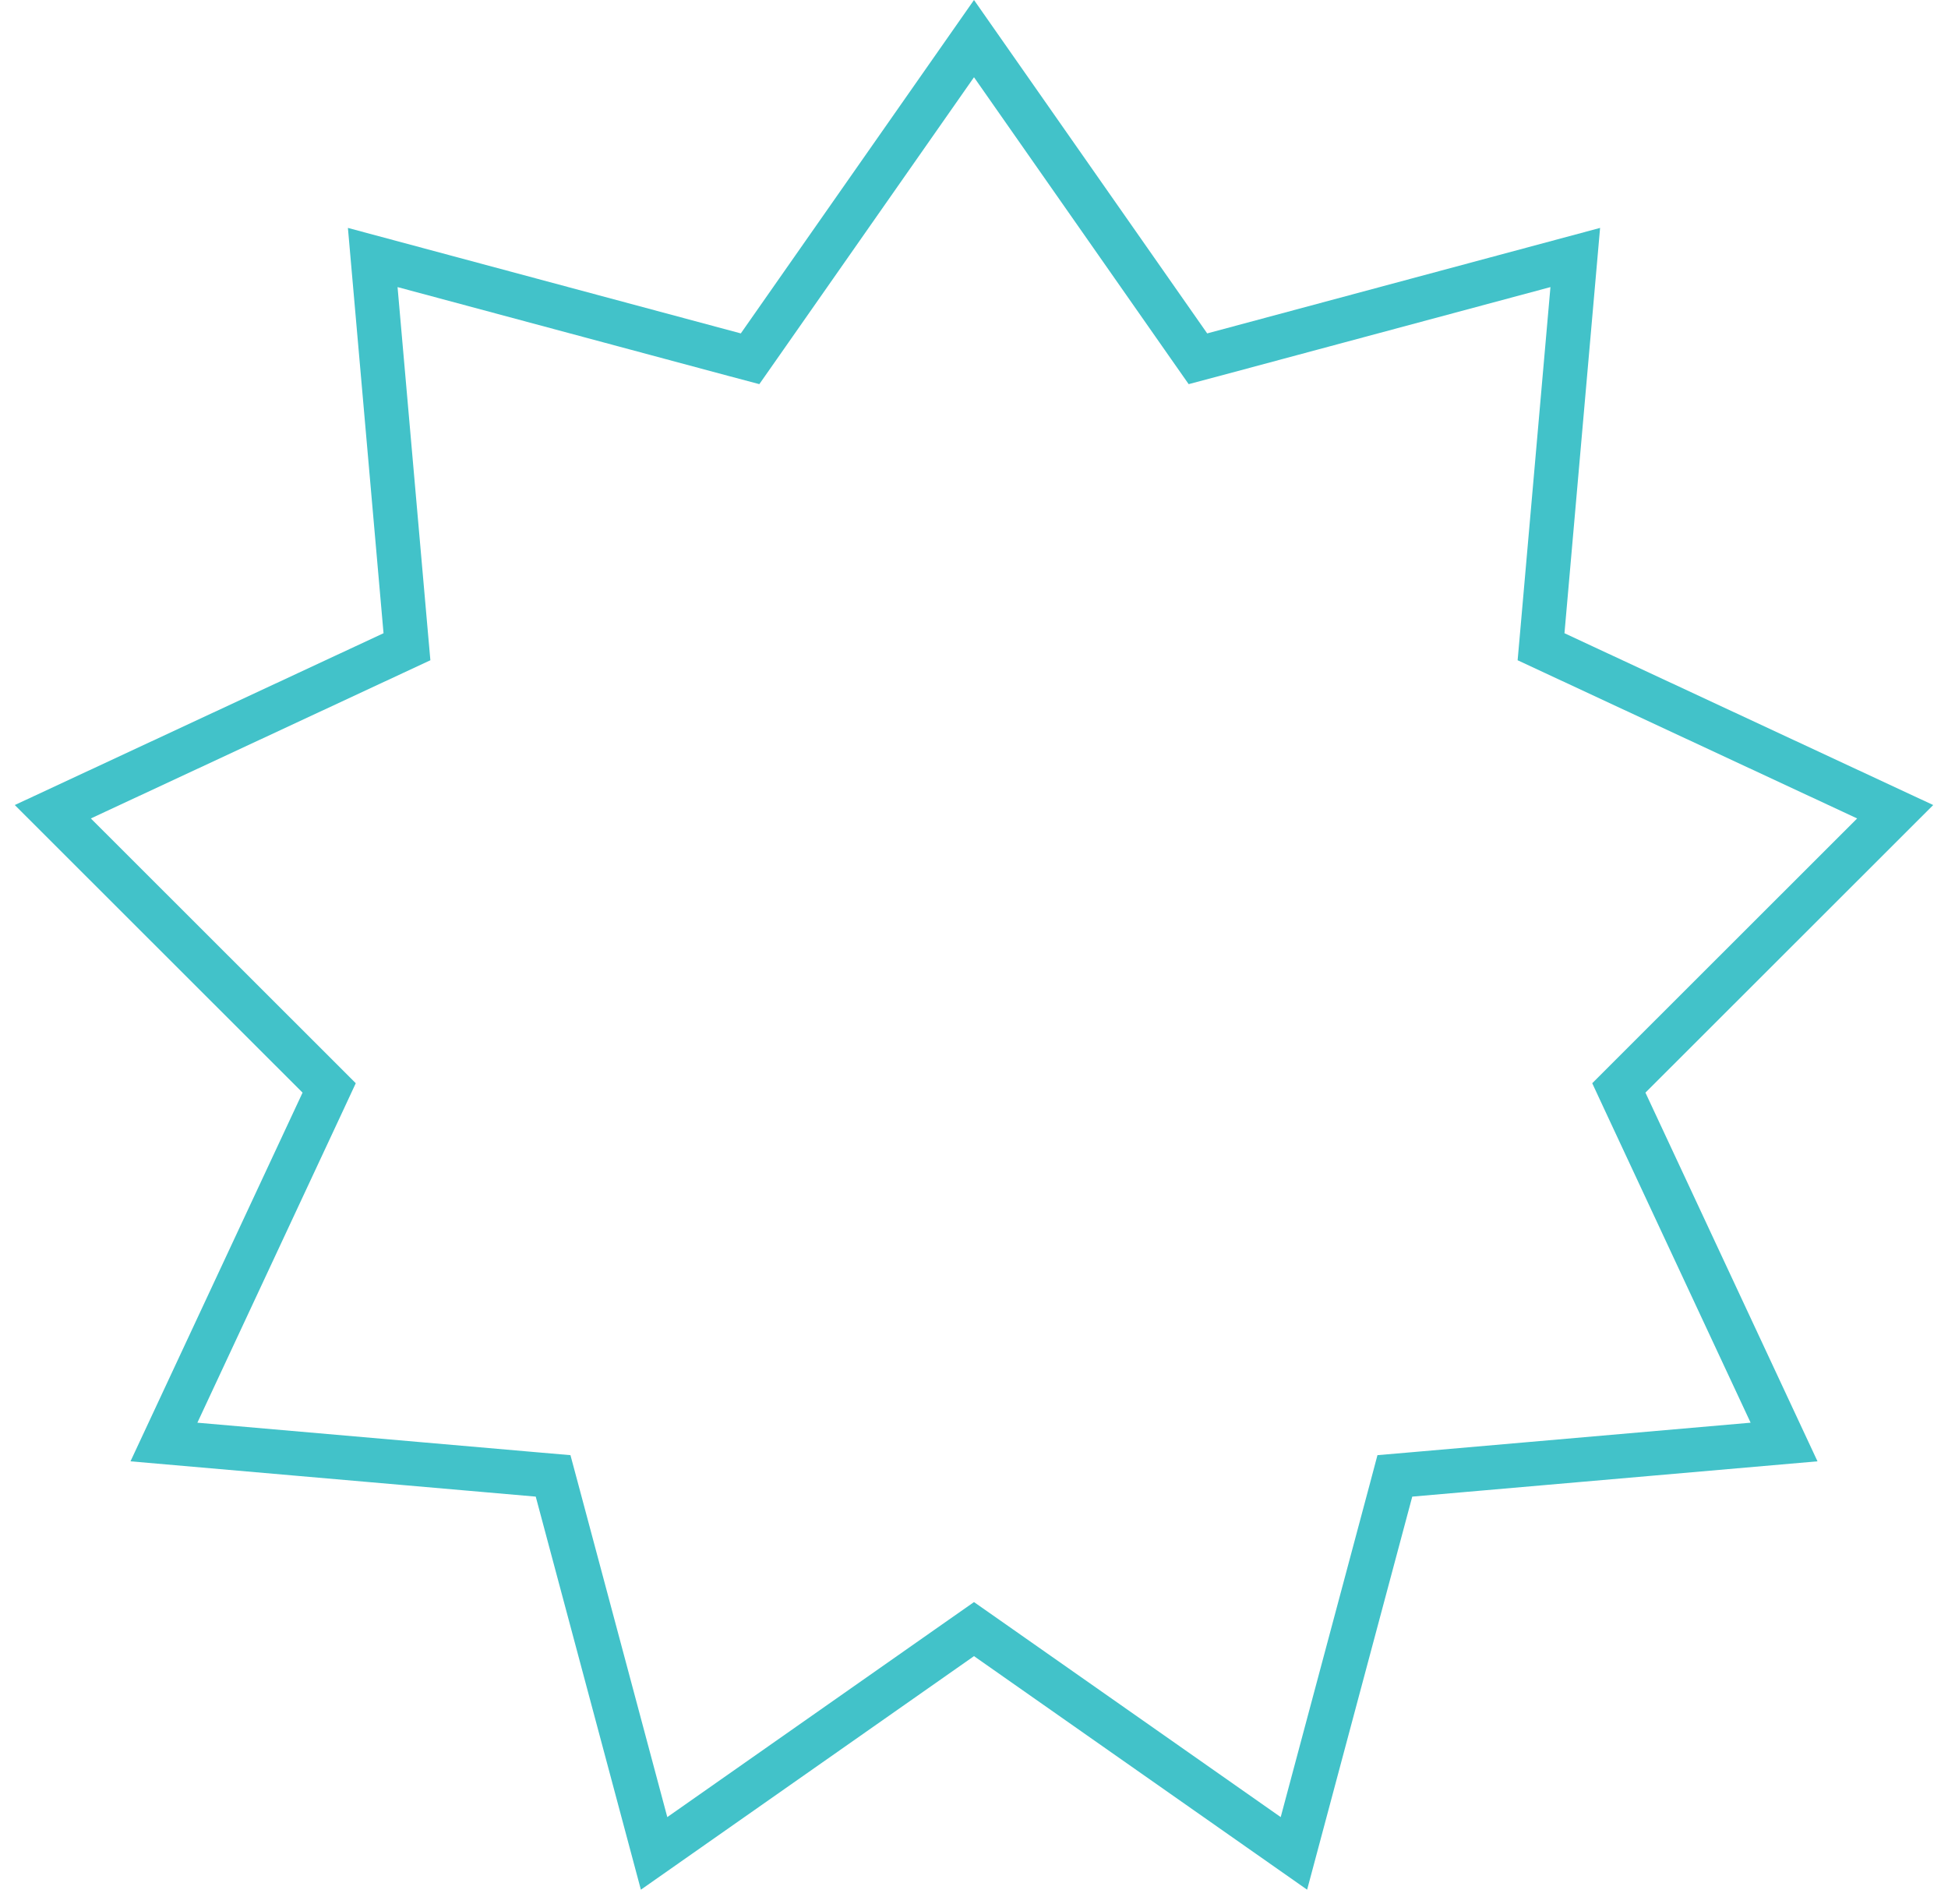<?xml version="1.0" encoding="UTF-8"?> <svg xmlns="http://www.w3.org/2000/svg" width="44" height="43" viewBox="0 0 44 43" fill="none"> <path d="M22 0.872L26.857 7.815L27.058 8.102L27.397 8.012L35.581 5.815L34.839 14.256L34.808 14.605L35.126 14.753L42.807 18.331L36.813 24.32L36.565 24.568L36.713 24.886L40.297 32.564L31.856 33.299L31.506 33.329L31.416 33.668L29.226 41.854L22.287 36.99L22 36.789L21.713 36.99L14.774 41.854L12.584 33.668L12.493 33.329L12.144 33.299L3.703 32.564L7.287 24.886L7.435 24.568L7.187 24.32L1.193 18.331L8.874 14.753L9.192 14.605L9.161 14.256L8.419 5.815L16.603 8.012L16.942 8.102L17.143 7.815L22 0.872Z" stroke="#42C2C9"></path> </svg> 